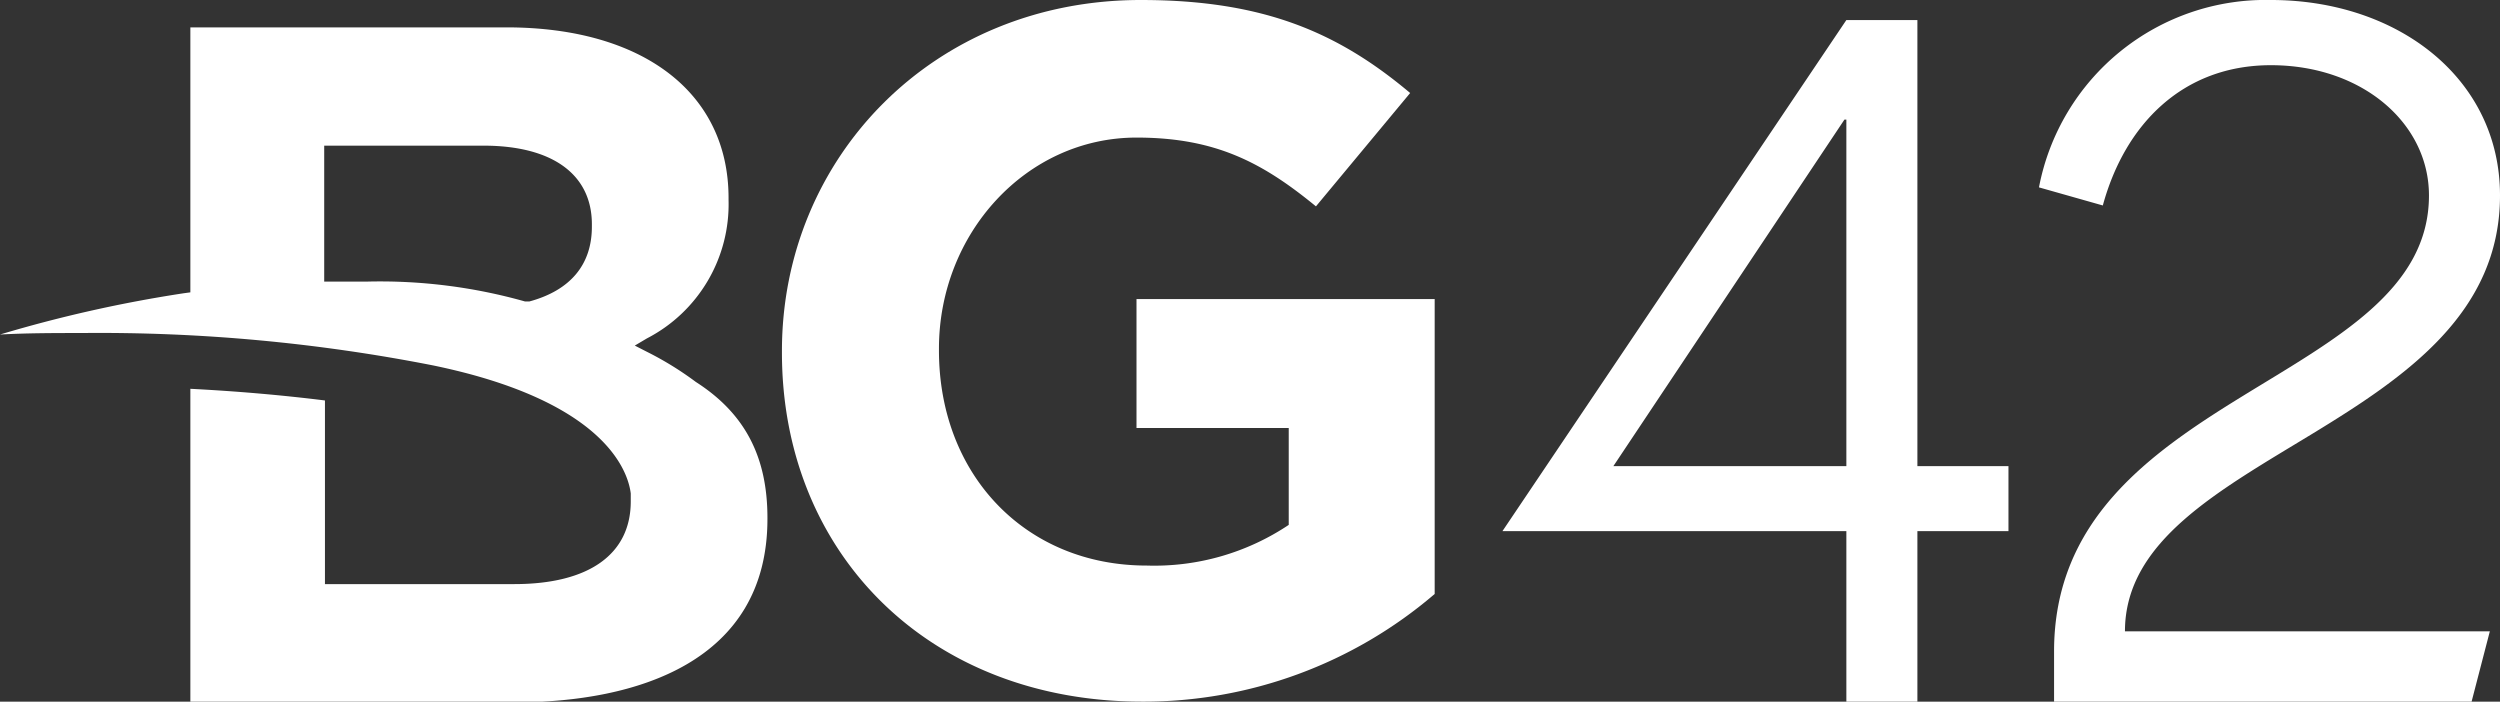 <?xml version="1.0" encoding="UTF-8"?> <svg xmlns="http://www.w3.org/2000/svg" viewBox="0 0 167.18 46.92"><rect x="0" y="0" width="167.18" height="46.92" fill="#333333" stroke="none"/><defs><style>.cls-1{fill:#fff;}</style></defs><g id="Layer_2" data-name="Layer 2"><g id="Layer_2-2" data-name="Layer 2"><path class="cls-1" d="M134.31,35.52V31.17h-6.09V1.34h-4.75l-23,34.18h23v11.4h4.75V35.52Zm-10.84-4.35H107.89L123.34,8h.13Zm43.71-18.1C167.18,5.23,160.33,0,151.86,0a15.43,15.43,0,0,0-15.51,12.53l4.27,1.21c1.48-5.43,5.35-9.38,11.24-9.38,6.1,0,10.57,3.88,10.57,8.71,0,12.67-25.07,13.07-25.07,30.49v3.36h27.92l1.22-4.7H142.1c0-12.06,25.08-13.47,25.08-29.15"></path><path class="cls-1" d="M39.58,15c0-3.34-2.64-5.26-7.25-5.26H21.68v9.09l.54,0c.82,0,1.61,0,2.36,0a35.68,35.68,0,0,1,10.53,1.33l.14,0,.15,0c2.73-.74,4.18-2.45,4.18-5Zm11.74,19.7c0,9.57-8.75,12.27-16.93,12.27H12.73V26q4.66.24,9,.78V39.06H34.39c5,0,7.79-2,7.79-5.53V33.4c0-.1,0-.2,0-.31V33c-.17-1.4-1.61-6.16-13.2-8.56A115.55,115.55,0,0,0,5.49,22.27c-1.8,0-3.64,0-5.49.1a89.9,89.9,0,0,1,12.29-2.76l.44-.06V1.83H33.86C43,1.83,48.72,6.2,48.72,13.24v.13a10.1,10.1,0,0,1-5.46,9.26l-.81.48.84.43a21.66,21.66,0,0,1,3.24,2c3.28,2.1,4.79,5,4.79,9.09"></path><path class="cls-1" d="M76.35,46.92a29.9,29.9,0,0,0,19.59-7.2V20H76v8.62H86.18v6.48a16.17,16.17,0,0,1-9.5,2.72c-8.12,0-13.89-6.09-13.89-14.38v-.13C62.79,15.62,68.62,9.2,76,9.2c5.31,0,8.45,1.69,12,4.6L94.3,6.22C89.52,2.2,84.54,0,76.29,0c-13.89,0-24,10.56-24,23.46v.13c0,13.41,9.82,23.33,24.1,23.33"></path></g></g></svg> 